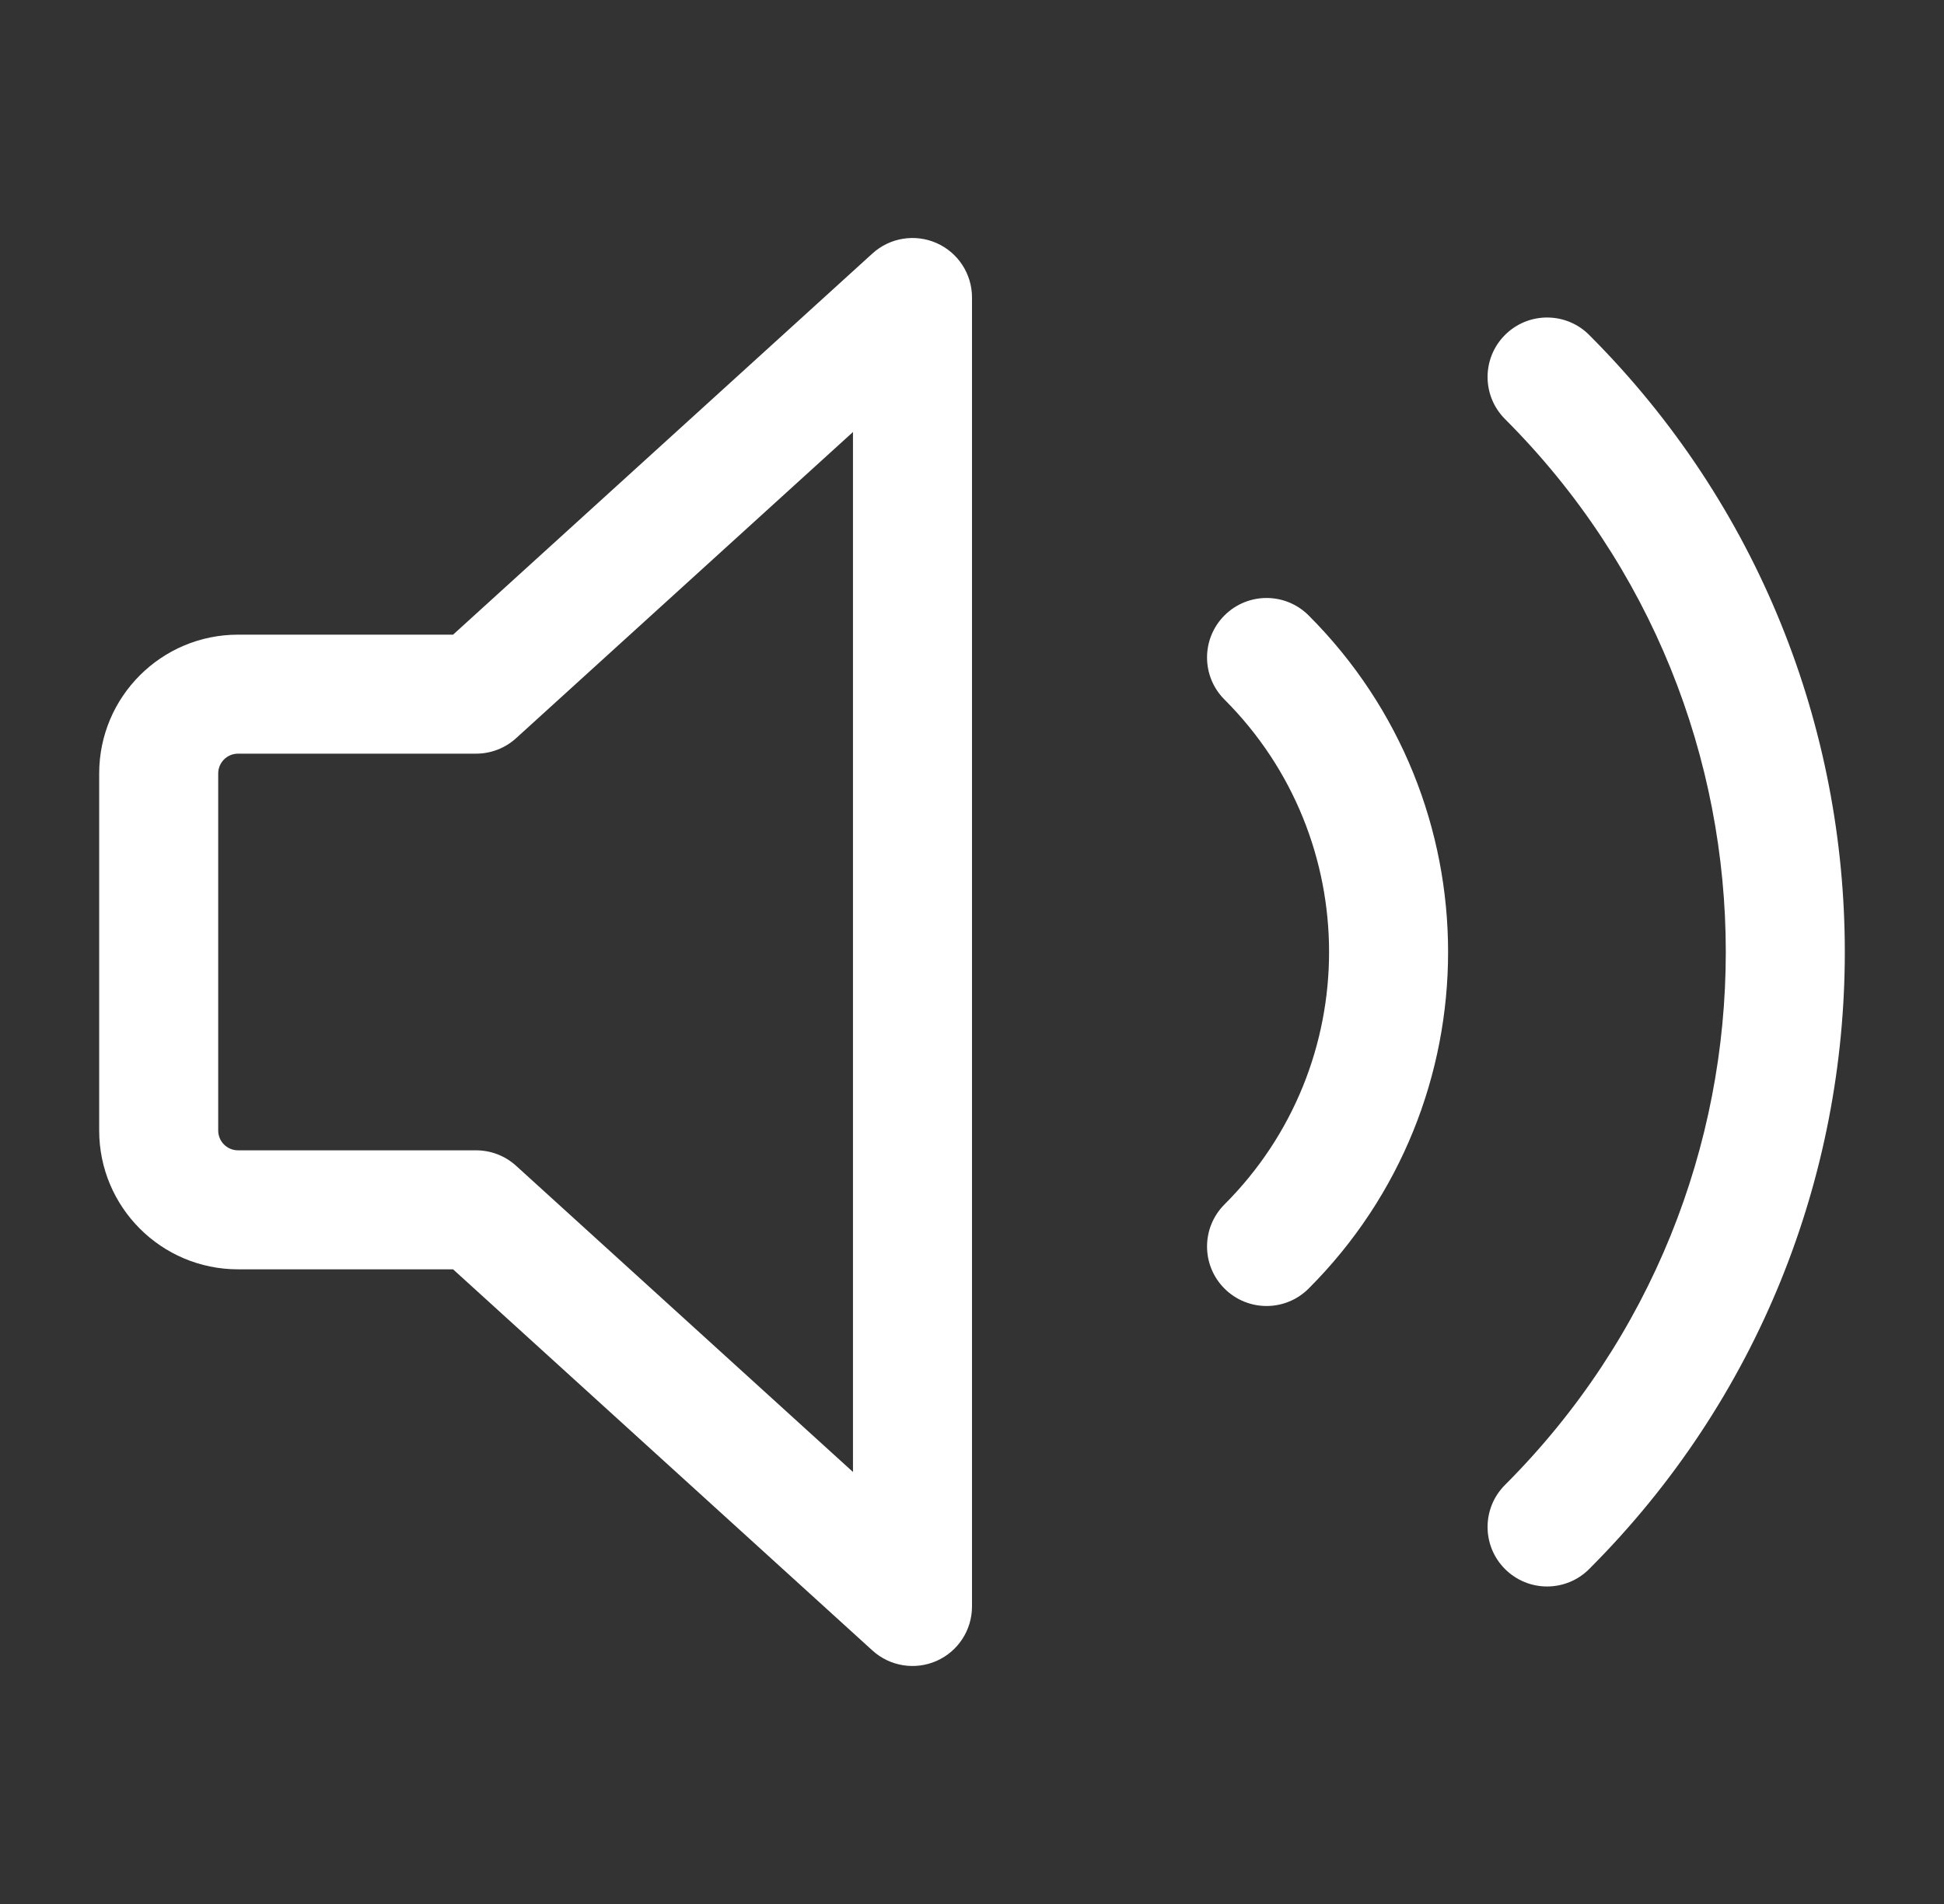 <svg width="49" height="48" viewBox="0 0 49 48" fill="none"
    xmlns="http://www.w3.org/2000/svg">
    <rect x="0" y="0" width="49" height="48" fill="#333333" stroke="none"/>
    <path fill-rule="evenodd" clip-rule="evenodd" d="M23.607 6.128C24.15 6.368 24.5 6.906 24.5 7.5V40.5C24.5 41.094 24.15 41.632 23.607 41.872C23.064 42.112 22.43 42.009 21.991 41.61L11.42 32H6C4.067 32 2.5 30.433 2.5 28.5V19.5C2.5 17.567 4.067 16 6 16H11.42L21.991 6.39C22.43 5.991 23.064 5.888 23.607 6.128ZM21.5 10.891L13.009 18.61C12.733 18.861 12.373 19 12 19H6C5.724 19 5.5 19.224 5.5 19.5V28.5C5.5 28.776 5.724 29 6 29H12C12.373 29 12.733 29.139 13.009 29.39L21.5 37.109V10.891Z" fill="white"/>
    <path d="M37.935 8.444C38.521 7.858 39.471 7.858 40.056 8.444C48.648 17.035 48.648 30.965 40.056 39.556C39.471 40.142 38.521 40.142 37.935 39.556C37.349 38.971 37.349 38.021 37.935 37.435C45.355 30.015 45.355 17.985 37.935 10.565C37.349 9.979 37.349 9.029 37.935 8.444Z" fill="white"/>
    <path d="M32.985 15.515C32.399 14.929 31.45 14.929 30.864 15.515C30.278 16.101 30.278 17.05 30.864 17.636C34.379 21.151 34.379 26.849 30.864 30.364C30.278 30.95 30.278 31.899 30.864 32.485C31.45 33.071 32.399 33.071 32.985 32.485C37.672 27.799 37.672 20.201 32.985 15.515Z" fill="white"/>
</svg>